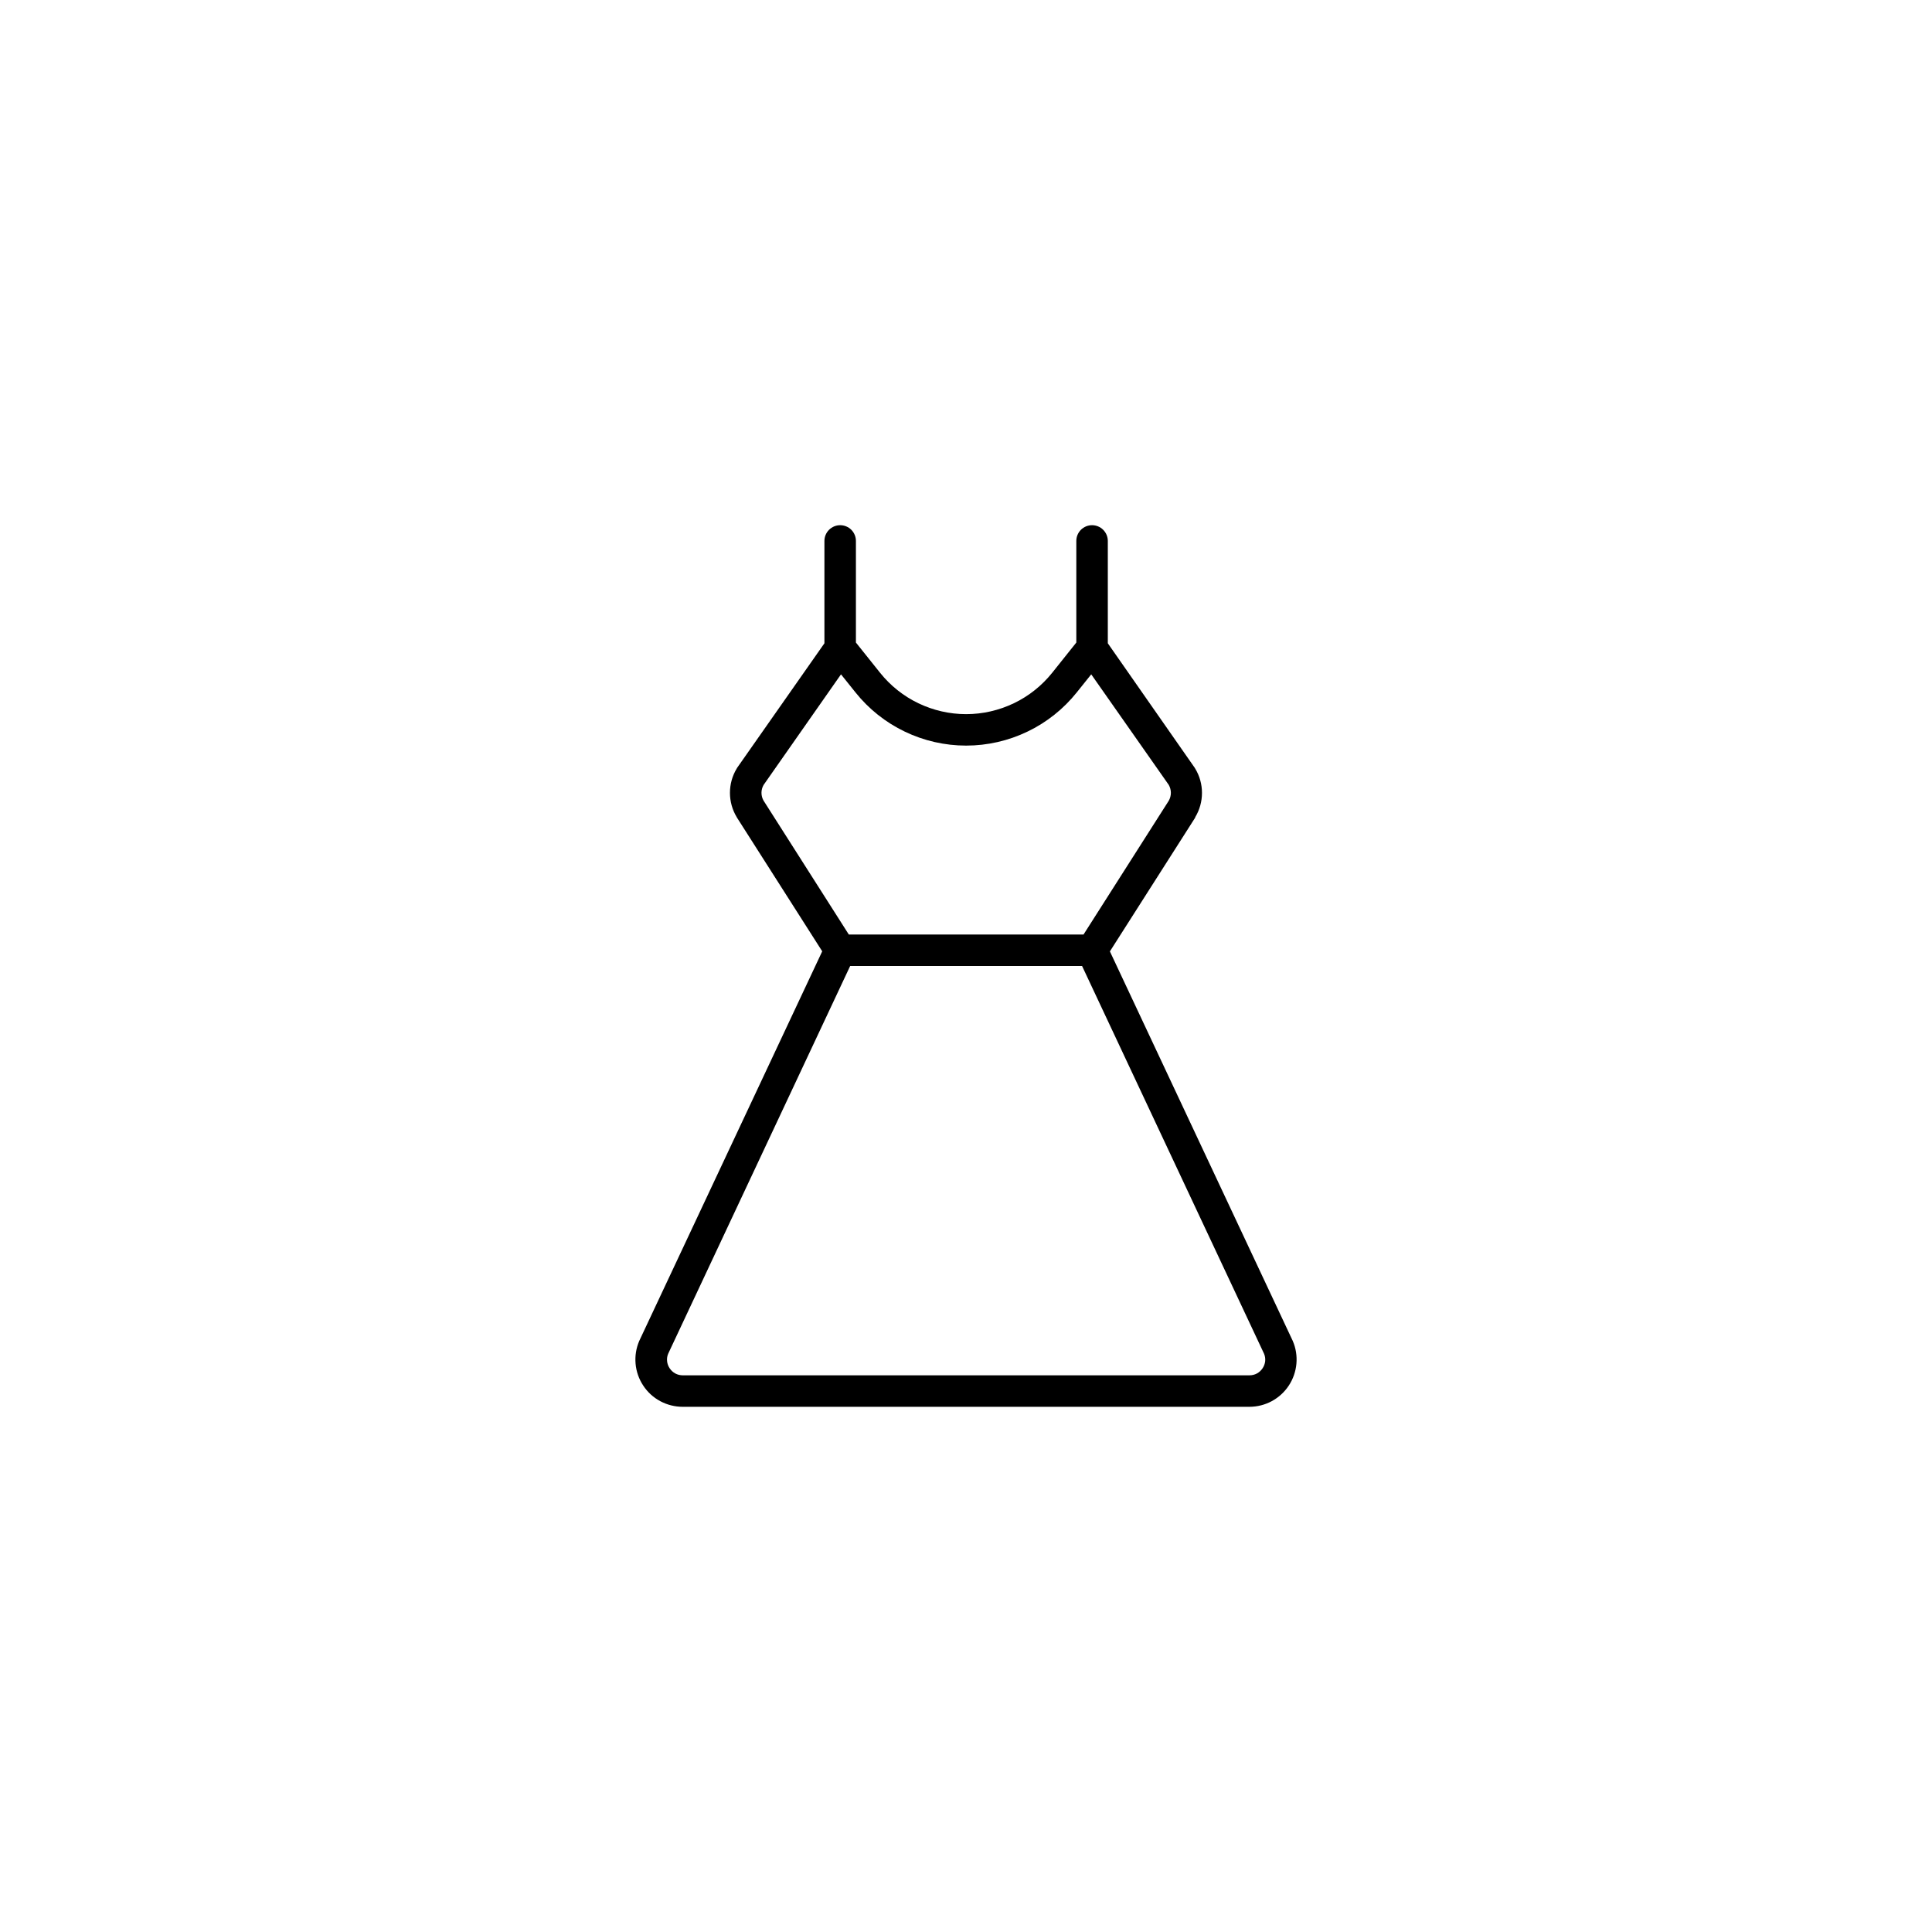 <svg width="50" height="50" viewBox="0 0 50 50" fill="none" xmlns="http://www.w3.org/2000/svg">
<path d="M33.457 34.704L33.451 34.691L28.724 24.622L30.932 21.159V21.149C31.047 20.959 31.107 20.742 31.107 20.52C31.107 20.299 31.047 20.081 30.932 19.892L30.917 19.867L28.67 16.648V13.999C28.67 13.891 28.627 13.788 28.55 13.711C28.474 13.635 28.37 13.592 28.262 13.592C28.154 13.592 28.051 13.635 27.974 13.711C27.898 13.788 27.855 13.891 27.855 13.999V16.629L27.231 17.411C26.963 17.745 26.625 18.015 26.239 18.2C25.853 18.385 25.431 18.482 25.003 18.482C24.575 18.482 24.153 18.385 23.767 18.2C23.382 18.015 23.043 17.745 22.776 17.411L22.151 16.629V13.999C22.151 13.891 22.108 13.788 22.032 13.711C21.955 13.635 21.852 13.592 21.744 13.592C21.636 13.592 21.532 13.635 21.456 13.711C21.379 13.788 21.336 13.891 21.336 13.999V16.648L19.081 19.865L19.066 19.89C18.951 20.079 18.891 20.297 18.891 20.518C18.891 20.74 18.951 20.957 19.066 21.147C19.068 21.15 19.07 21.153 19.071 21.157L21.279 24.62L16.549 34.691L16.543 34.704C16.463 34.89 16.431 35.093 16.449 35.295C16.467 35.496 16.535 35.691 16.647 35.859C16.758 36.029 16.91 36.167 17.089 36.263C17.267 36.358 17.467 36.408 17.669 36.408H32.337C32.539 36.407 32.737 36.357 32.915 36.261C33.093 36.164 33.244 36.026 33.355 35.857C33.466 35.688 33.533 35.494 33.551 35.293C33.569 35.092 33.537 34.889 33.457 34.704ZM19.762 20.722C19.726 20.66 19.707 20.59 19.707 20.518C19.707 20.447 19.726 20.377 19.762 20.314L21.765 17.452L22.14 17.92C22.483 18.349 22.919 18.696 23.415 18.934C23.91 19.172 24.453 19.296 25.003 19.296C25.553 19.296 26.096 19.172 26.591 18.934C27.087 18.696 27.523 18.349 27.866 17.92L28.241 17.452L30.248 20.314C30.283 20.377 30.302 20.447 30.302 20.518C30.302 20.59 30.283 20.66 30.248 20.722L28.042 24.185H21.967L19.762 20.722ZM32.676 35.41C32.639 35.466 32.589 35.513 32.53 35.545C32.471 35.577 32.404 35.593 32.337 35.593H17.669C17.602 35.593 17.536 35.577 17.476 35.545C17.417 35.513 17.367 35.466 17.33 35.41C17.293 35.355 17.27 35.291 17.264 35.225C17.257 35.159 17.267 35.092 17.294 35.031L22.002 25H28.004L32.712 35.031C32.739 35.092 32.749 35.159 32.743 35.225C32.736 35.291 32.713 35.355 32.676 35.41Z" fill="black"/>
</svg>
